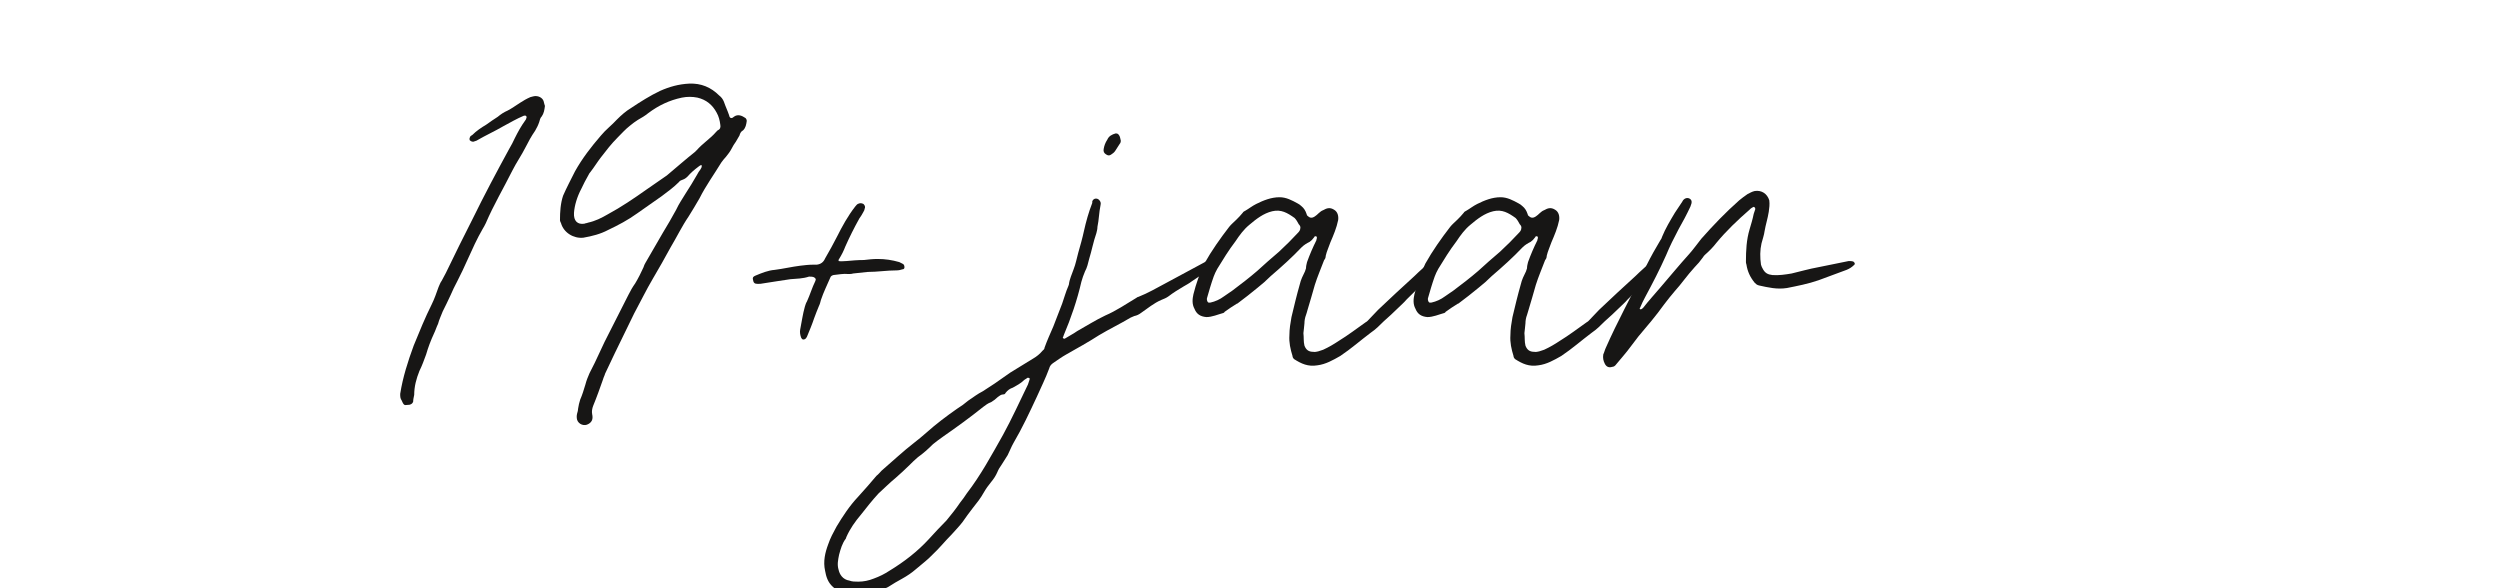 <?xml version="1.0" encoding="UTF-8"?>
<svg viewBox="0 0 240.945 56.693" xmlns="http://www.w3.org/2000/svg" version="1.1" width="240.945pt" xmlns:inkscape="http://www.inkscape.org/namespaces/inkscape" height="56.693pt" xmlns:xlink="http://www.w3.org/1999/xlink">
 <defs>
  <path d="" id="GlConstaneRegular4"/>
  <path d="M3.18 4.76 C3.17 4.69 3.1 4.64 3.02 4.64 C2.99 4.64 2.96 4.65 2.92 4.66 C2.85 4.69 2.78 4.73 2.72 4.77 C2.64 4.82 2.56 4.88 2.48 4.92 C2.41 4.95 2.35 4.99 2.29 5.04 C2.21 5.09 2.14 5.14 2.07 5.19 C1.97 5.25 1.88 5.31 1.8 5.39 C1.78 5.4 1.77 5.41 1.76 5.42 C1.75 5.44 1.74 5.46 1.75 5.49 C1.77 5.51 1.79 5.52 1.82 5.52 C1.84 5.51 1.86 5.51 1.88 5.5 C2.05 5.4 2.23 5.32 2.4 5.22 C2.53 5.15 2.65 5.08 2.79 5.02 C2.8 5.02 2.82 5.01 2.83 5.02 C2.85 5.03 2.85 5.05 2.84 5.07 C2.84 5.08 2.83 5.1 2.82 5.11 C2.74 5.22 2.68 5.33 2.62 5.45 C2.59 5.52 2.55 5.59 2.51 5.66 C2.27 6.1 2.03 6.55 1.81 7 C1.63 7.35 1.46 7.7 1.29 8.05 C1.26 8.1 1.24 8.15 1.21 8.2 C1.18 8.24 1.17 8.28 1.15 8.32 C1.11 8.43 1.07 8.55 1.02 8.65 C0.89 8.91 0.78 9.18 0.67 9.45 C0.56 9.75 0.46 10.06 0.41 10.38 C0.41 10.43 0.41 10.47 0.44 10.51 C0.49 10.63 0.5 10.59 0.59 10.59 C0.63 10.58 0.65 10.56 0.66 10.53 C0.66 10.49 0.67 10.45 0.68 10.4 C0.68 10.24 0.72 10.09 0.78 9.94 C0.83 9.84 0.87 9.73 0.91 9.62 C0.95 9.48 1 9.35 1.06 9.22 C1.09 9.16 1.11 9.09 1.14 9.03 C1.16 8.95 1.2 8.87 1.23 8.79 C1.28 8.69 1.33 8.59 1.38 8.48 C1.42 8.39 1.46 8.3 1.51 8.21 C1.58 8.07 1.65 7.93 1.71 7.79 C1.8 7.59 1.89 7.39 2 7.2 C2.02 7.17 2.04 7.13 2.06 7.09 C2.21 6.74 2.4 6.42 2.57 6.08 C2.65 5.92 2.75 5.78 2.83 5.62 C2.88 5.52 2.94 5.41 3.01 5.31 C3.04 5.26 3.07 5.2 3.09 5.14 C3.1 5.1 3.11 5.06 3.14 5.03 C3.18 4.97 3.19 4.91 3.2 4.83 C3.19 4.81 3.19 4.79 3.18 4.76 Z" id="GlConstaneRegular21"/>
  <path d="M3.12 6.05 C3.09 6.09 3.07 6.12 3.05 6.16 C2.98 6.28 2.91 6.4 2.83 6.52 C2.77 6.62 2.7 6.72 2.65 6.83 C2.57 6.98 2.48 7.13 2.39 7.28 C2.28 7.47 2.17 7.66 2.06 7.85 C2.04 7.88 2.03 7.91 2.02 7.94 C1.97 8.05 1.92 8.15 1.86 8.25 C1.81 8.32 1.77 8.39 1.73 8.47 C1.61 8.71 1.49 8.94 1.37 9.18 C1.23 9.44 1.12 9.72 0.98 9.98 C0.95 10.05 0.92 10.12 0.9 10.2 C0.87 10.3 0.84 10.4 0.8 10.49 C0.78 10.55 0.77 10.6 0.76 10.66 C0.76 10.69 0.75 10.73 0.74 10.76 C0.73 10.8 0.73 10.84 0.74 10.88 C0.77 10.97 0.88 11.01 0.96 10.96 C1.03 10.92 1.05 10.86 1.03 10.77 C1.02 10.72 1.03 10.66 1.05 10.61 C1.12 10.44 1.18 10.27 1.24 10.1 C1.25 10.06 1.27 10.03 1.28 9.99 C1.34 9.86 1.4 9.74 1.46 9.61 C1.59 9.35 1.71 9.09 1.84 8.83 C1.96 8.61 2.07 8.38 2.2 8.16 C2.32 7.96 2.43 7.76 2.54 7.56 C2.66 7.36 2.76 7.15 2.89 6.96 C2.96 6.85 3.03 6.73 3.1 6.61 C3.22 6.37 3.38 6.15 3.52 5.92 C3.55 5.88 3.58 5.84 3.61 5.81 C3.65 5.76 3.69 5.71 3.72 5.65 C3.74 5.61 3.77 5.56 3.8 5.52 C3.82 5.48 3.85 5.44 3.87 5.4 C3.88 5.36 3.9 5.32 3.94 5.3 C3.99 5.25 4 5.19 4.01 5.12 C4.01 5.1 4 5.07 3.98 5.06 C3.92 5.02 3.84 4.98 3.76 5.04 C3.72 5.08 3.68 5.07 3.67 5.01 C3.64 4.92 3.6 4.84 3.57 4.75 C3.55 4.7 3.52 4.66 3.48 4.63 C3.32 4.47 3.13 4.39 2.9 4.4 C2.7 4.41 2.52 4.46 2.34 4.54 C2.15 4.63 1.96 4.75 1.78 4.87 C1.68 4.93 1.59 5.01 1.51 5.09 C1.41 5.2 1.29 5.29 1.2 5.4 C1.01 5.62 0.84 5.84 0.7 6.09 C0.62 6.25 0.54 6.4 0.47 6.56 C0.42 6.71 0.41 6.87 0.41 7.03 C0.41 7.05 0.42 7.07 0.43 7.09 C0.48 7.27 0.67 7.39 0.86 7.37 C1.03 7.34 1.19 7.3 1.34 7.22 C1.53 7.13 1.72 7.03 1.9 6.9 C2.06 6.79 2.21 6.68 2.37 6.57 C2.49 6.48 2.6 6.4 2.7 6.3 C2.72 6.27 2.75 6.26 2.78 6.25 C2.81 6.24 2.84 6.22 2.87 6.19 C2.93 6.12 3 6.06 3.08 6 C3.1 5.99 3.11 5.97 3.14 5.97 C3.15 6.01 3.13 6.03 3.12 6.05 L3.12 6.05 Z M0.82 6.43 C0.86 6.34 0.91 6.25 0.96 6.16 C0.97 6.14 0.98 6.12 1 6.1 C1.07 6.01 1.13 5.91 1.2 5.82 C1.3 5.69 1.4 5.56 1.52 5.44 C1.6 5.36 1.67 5.28 1.76 5.21 C1.81 5.17 1.86 5.13 1.91 5.1 C1.98 5.06 2.05 5.02 2.11 4.97 C2.31 4.82 2.52 4.72 2.76 4.67 C2.86 4.65 2.96 4.65 3.06 4.67 C3.23 4.71 3.35 4.81 3.43 4.96 C3.47 5.03 3.49 5.11 3.5 5.19 C3.51 5.24 3.5 5.28 3.45 5.3 C3.44 5.31 3.43 5.32 3.42 5.33 C3.31 5.46 3.16 5.55 3.04 5.69 C3.03 5.69 3.03 5.7 3.02 5.71 C2.83 5.86 2.65 6.02 2.47 6.17 C2.34 6.26 2.21 6.35 2.08 6.44 C1.84 6.61 1.59 6.78 1.33 6.92 C1.21 6.99 1.09 7.05 0.95 7.08 C0.93 7.09 0.9 7.09 0.88 7.1 C0.75 7.12 0.67 7.05 0.68 6.89 C0.69 6.75 0.74 6.58 0.82 6.43 L0.82 6.43 Z" id="GlConstaneRegular29"/>
  <path d="M2.07 7.78 C2.12 7.7 2.16 7.62 2.19 7.54 C2.27 7.36 2.36 7.18 2.46 7 C2.49 6.96 2.52 6.91 2.54 6.87 C2.55 6.85 2.56 6.84 2.56 6.82 C2.58 6.78 2.57 6.75 2.54 6.72 C2.5 6.7 2.47 6.7 2.43 6.72 C2.41 6.73 2.4 6.75 2.38 6.77 C2.24 6.95 2.13 7.15 2.03 7.35 C1.96 7.49 1.88 7.63 1.8 7.77 C1.77 7.84 1.72 7.88 1.64 7.89 C1.62 7.89 1.59 7.89 1.57 7.89 C1.49 7.89 1.4 7.9 1.32 7.91 C1.16 7.93 0.99 7.97 0.83 7.99 C0.7 8 0.58 8.05 0.46 8.1 C0.41 8.12 0.4 8.14 0.41 8.18 C0.42 8.24 0.44 8.26 0.5 8.26 C0.54 8.26 0.57 8.26 0.61 8.25 C0.78 8.22 0.95 8.2 1.13 8.17 C1.25 8.16 1.37 8.16 1.49 8.12 C1.52 8.12 1.55 8.12 1.58 8.13 C1.62 8.15 1.63 8.17 1.61 8.21 C1.55 8.33 1.51 8.47 1.45 8.6 C1.43 8.63 1.42 8.67 1.41 8.7 C1.37 8.84 1.35 8.99 1.32 9.14 C1.31 9.19 1.32 9.25 1.34 9.3 C1.36 9.34 1.39 9.34 1.42 9.32 C1.43 9.31 1.44 9.3 1.45 9.28 C1.5 9.16 1.55 9.04 1.59 8.92 C1.62 8.84 1.65 8.76 1.68 8.69 C1.7 8.65 1.71 8.61 1.72 8.57 C1.77 8.42 1.84 8.28 1.9 8.14 C1.91 8.11 1.93 8.1 1.96 8.09 C2.06 8.08 2.15 8.06 2.25 8.07 C2.28 8.07 2.31 8.07 2.34 8.06 C2.43 8.05 2.53 8.04 2.62 8.03 C2.81 8.03 2.99 8 3.18 8 C3.22 8 3.26 7.99 3.29 7.98 C3.32 7.98 3.33 7.96 3.33 7.94 C3.33 7.91 3.32 7.88 3.29 7.87 C3.27 7.86 3.25 7.85 3.23 7.84 C3.09 7.8 2.96 7.78 2.81 7.78 C2.72 7.78 2.64 7.79 2.55 7.8 C2.43 7.8 2.32 7.81 2.21 7.82 C2.16 7.82 2.11 7.83 2.06 7.82 C2.06 7.8 2.06 7.79 2.07 7.78 Z" id="GlConstaneRegular15"/>
  <path d="M2.7 7.78 C2.68 7.76 2.66 7.76 2.64 7.77 C2.58 7.79 2.53 7.81 2.48 7.83 C2.22 7.97 1.96 8.11 1.7 8.25 C1.53 8.34 1.36 8.44 1.18 8.51 C1.17 8.51 1.15 8.52 1.14 8.53 C0.94 8.65 0.75 8.78 0.54 8.87 C0.35 8.96 0.18 9.07 0 9.17 C-0.07 9.22 -0.15 9.26 -0.23 9.31 C-0.24 9.32 -0.25 9.32 -0.27 9.31 C-0.28 9.3 -0.28 9.29 -0.27 9.28 C-0.27 9.27 -0.26 9.26 -0.26 9.25 C-0.12 8.92 0 8.57 0.08 8.22 C0.1 8.15 0.12 8.09 0.15 8.02 C0.19 7.95 0.21 7.86 0.23 7.78 C0.28 7.62 0.31 7.45 0.37 7.28 C0.38 7.24 0.39 7.2 0.39 7.16 C0.42 7.02 0.42 6.88 0.45 6.74 C0.46 6.7 0.45 6.67 0.42 6.64 C0.38 6.6 0.31 6.61 0.29 6.67 C0.29 6.68 0.29 6.69 0.29 6.7 C0.22 6.88 0.17 7.06 0.13 7.24 C0.1 7.38 0.06 7.52 0.02 7.66 C-0.01 7.77 -0.03 7.88 -0.07 7.98 C-0.1 8.07 -0.15 8.17 -0.16 8.27 C-0.16 8.28 -0.17 8.29 -0.17 8.3 C-0.22 8.41 -0.25 8.53 -0.29 8.64 C-0.35 8.79 -0.4 8.93 -0.46 9.08 C-0.52 9.22 -0.58 9.35 -0.63 9.49 C-0.63 9.52 -0.65 9.53 -0.67 9.55 C-0.72 9.61 -0.78 9.66 -0.85 9.7 C-1 9.79 -1.14 9.88 -1.29 9.97 C-1.39 10.04 -1.49 10.11 -1.59 10.18 C-1.67 10.23 -1.74 10.28 -1.82 10.33 C-1.92 10.38 -2.01 10.45 -2.1 10.51 C-2.17 10.57 -2.24 10.62 -2.32 10.67 C-2.52 10.81 -2.72 10.96 -2.91 11.13 C-2.98 11.19 -3.06 11.26 -3.14 11.32 C-3.36 11.49 -3.56 11.68 -3.77 11.86 C-3.8 11.89 -3.83 11.93 -3.87 11.96 C-3.98 12.09 -4.1 12.23 -4.22 12.36 C-4.39 12.54 -4.52 12.74 -4.64 12.94 C-4.7 13.05 -4.76 13.16 -4.8 13.28 C-4.86 13.44 -4.9 13.61 -4.86 13.79 C-4.84 13.9 -4.81 14.01 -4.71 14.1 C-4.6 14.2 -4.47 14.27 -4.3 14.26 C-4.3 14.26 -4.29 14.26 -4.28 14.26 C-4.18 14.27 -4.08 14.25 -3.98 14.22 C-3.87 14.2 -3.75 14.16 -3.64 14.1 C-3.55 14.04 -3.46 13.99 -3.37 13.94 C-3.28 13.89 -3.19 13.83 -3.11 13.76 C-3.05 13.71 -2.99 13.66 -2.93 13.61 C-2.88 13.57 -2.84 13.53 -2.79 13.48 C-2.66 13.36 -2.55 13.22 -2.42 13.09 C-2.35 13.01 -2.27 12.93 -2.21 12.85 C-2.15 12.76 -2.08 12.67 -2.02 12.59 C-1.94 12.49 -1.86 12.39 -1.8 12.28 C-1.76 12.21 -1.71 12.14 -1.66 12.08 C-1.61 12.02 -1.57 11.96 -1.54 11.89 C-1.52 11.84 -1.49 11.79 -1.46 11.75 C-1.42 11.69 -1.38 11.62 -1.34 11.56 C-1.3 11.48 -1.27 11.4 -1.23 11.33 C-1.06 11.04 -0.92 10.74 -0.78 10.44 C-0.7 10.26 -0.61 10.08 -0.54 9.89 C-0.53 9.85 -0.51 9.82 -0.47 9.79 C-0.38 9.73 -0.3 9.67 -0.21 9.62 C0 9.5 0.22 9.38 0.42 9.25 C0.62 9.13 0.83 9.03 1.03 8.91 C1.05 8.9 1.08 8.89 1.1 8.88 C1.15 8.87 1.19 8.85 1.23 8.82 C1.36 8.73 1.48 8.63 1.62 8.57 C1.67 8.55 1.72 8.53 1.76 8.5 C1.85 8.43 1.95 8.37 2.05 8.31 C2.1 8.28 2.16 8.25 2.21 8.21 C2.27 8.17 2.34 8.12 2.41 8.08 C2.49 8.04 2.56 7.99 2.63 7.93 C2.66 7.91 2.69 7.88 2.7 7.84 C2.71 7.82 2.71 7.8 2.7 7.78 L2.7 7.78 L2.7 7.78 Z M-0.92 10.11 C-0.93 10.14 -0.94 10.17 -0.95 10.2 C-1.11 10.53 -1.26 10.86 -1.43 11.17 C-1.65 11.56 -1.86 11.95 -2.13 12.3 C-2.17 12.36 -2.21 12.42 -2.26 12.48 C-2.34 12.6 -2.43 12.71 -2.52 12.82 C-2.64 12.94 -2.75 13.06 -2.86 13.18 C-3.08 13.42 -3.34 13.62 -3.62 13.79 C-3.71 13.85 -3.81 13.9 -3.92 13.94 C-4.02 13.98 -4.12 14 -4.22 14 C-4.28 14 -4.34 14 -4.39 13.98 C-4.52 13.96 -4.58 13.86 -4.6 13.77 C-4.63 13.67 -4.61 13.58 -4.59 13.48 C-4.56 13.37 -4.53 13.26 -4.46 13.17 C-4.46 13.16 -4.45 13.15 -4.45 13.14 C-4.38 12.98 -4.28 12.84 -4.17 12.71 C-4.06 12.57 -3.95 12.43 -3.83 12.3 C-3.72 12.2 -3.61 12.09 -3.5 12 C-3.41 11.92 -3.32 11.84 -3.23 11.75 C-3.18 11.7 -3.13 11.65 -3.07 11.6 C-2.97 11.53 -2.87 11.44 -2.78 11.35 C-2.72 11.3 -2.65 11.25 -2.58 11.2 C-2.32 11.02 -2.06 10.83 -1.81 10.63 C-1.77 10.6 -1.72 10.56 -1.66 10.54 C-1.61 10.51 -1.57 10.48 -1.53 10.44 C-1.5 10.42 -1.47 10.39 -1.42 10.39 C-1.4 10.39 -1.39 10.38 -1.38 10.36 C-1.34 10.31 -1.3 10.28 -1.24 10.26 C-1.17 10.22 -1.09 10.18 -1.03 10.12 C-1.01 10.1 -0.98 10.09 -0.96 10.07 C-0.94 10.07 -0.93 10.07 -0.92 10.08 C-0.91 10.08 -0.92 10.1 -0.92 10.11 L-0.92 10.11 Z M0.55 5.76 C0.59 5.79 0.62 5.79 0.65 5.77 C0.68 5.75 0.71 5.73 0.73 5.7 C0.76 5.65 0.79 5.61 0.82 5.56 C0.83 5.55 0.84 5.53 0.84 5.5 C0.83 5.47 0.83 5.43 0.81 5.4 C0.79 5.37 0.78 5.36 0.74 5.36 C0.67 5.38 0.61 5.41 0.58 5.48 C0.54 5.54 0.52 5.6 0.51 5.66 C0.5 5.71 0.52 5.74 0.55 5.76 Z" id="GlConstaneRegular78"/>
  <path d="M4.42 7.77 C4.4 7.76 4.38 7.76 4.36 7.77 C4.33 7.78 4.31 7.8 4.29 7.82 C4.19 7.92 4.08 8.01 3.98 8.11 C3.75 8.32 3.51 8.54 3.28 8.76 C3.21 8.83 3.15 8.9 3.08 8.97 C3.07 8.98 3.06 8.99 3.04 9 C2.87 9.12 2.7 9.25 2.52 9.36 C2.43 9.42 2.33 9.48 2.22 9.53 C2.16 9.55 2.09 9.58 2.03 9.57 C1.94 9.57 1.89 9.53 1.86 9.45 C1.84 9.37 1.85 9.29 1.84 9.21 C1.84 9.18 1.85 9.15 1.85 9.12 C1.85 9.09 1.86 9.05 1.86 9.02 C1.86 8.97 1.87 8.91 1.89 8.86 C1.9 8.83 1.91 8.8 1.92 8.76 C1.97 8.6 2.01 8.45 2.06 8.28 C2.11 8.12 2.18 7.96 2.24 7.8 C2.26 7.78 2.27 7.75 2.27 7.72 C2.29 7.63 2.33 7.55 2.36 7.46 C2.42 7.32 2.48 7.18 2.51 7.03 C2.52 6.95 2.5 6.87 2.43 6.83 C2.35 6.78 2.29 6.8 2.22 6.84 C2.16 6.86 2.11 6.93 2.06 6.96 C2 7 1.96 6.99 1.91 6.94 C1.91 6.93 1.9 6.92 1.9 6.91 C1.88 6.85 1.85 6.8 1.8 6.76 C1.78 6.74 1.75 6.72 1.73 6.71 C1.62 6.65 1.51 6.59 1.38 6.59 C1.22 6.59 1.07 6.65 0.93 6.72 C0.85 6.76 0.79 6.81 0.72 6.85 C0.7 6.86 0.68 6.87 0.67 6.89 C0.63 6.94 0.59 6.98 0.55 7.02 C0.5 7.07 0.45 7.11 0.41 7.16 C0.24 7.38 0.07 7.62 -0.07 7.87 C-0.16 8.06 -0.23 8.26 -0.28 8.46 C-0.3 8.55 -0.31 8.65 -0.26 8.74 C-0.22 8.84 -0.15 8.89 -0.03 8.9 C0.08 8.9 0.19 8.85 0.3 8.82 C0.31 8.81 0.32 8.81 0.32 8.8 C0.4 8.74 0.48 8.69 0.56 8.64 C0.57 8.64 0.57 8.64 0.58 8.63 C0.7 8.54 0.83 8.44 0.95 8.34 C1.04 8.27 1.13 8.19 1.21 8.11 C1.42 7.93 1.62 7.75 1.8 7.56 C1.85 7.51 1.9 7.48 1.96 7.45 C1.99 7.43 2.02 7.4 2.04 7.37 C2.05 7.36 2.05 7.36 2.05 7.35 C2.06 7.35 2.07 7.34 2.08 7.34 C2.1 7.35 2.1 7.36 2.1 7.37 C2.1 7.39 2.09 7.4 2.09 7.42 C2.02 7.56 1.96 7.7 1.91 7.84 C1.9 7.88 1.89 7.92 1.89 7.96 C1.88 7.98 1.88 8 1.87 8.02 C1.83 8.1 1.79 8.18 1.77 8.27 C1.71 8.48 1.66 8.69 1.61 8.9 C1.59 9.01 1.57 9.13 1.57 9.25 C1.56 9.39 1.59 9.52 1.63 9.65 C1.63 9.67 1.64 9.69 1.66 9.71 C1.8 9.8 1.93 9.86 2.11 9.83 C2.27 9.81 2.41 9.73 2.55 9.65 C2.76 9.51 2.94 9.35 3.14 9.2 C3.23 9.14 3.31 9.06 3.39 8.98 C3.48 8.9 3.58 8.81 3.67 8.72 C3.72 8.67 3.78 8.62 3.83 8.56 C3.97 8.42 4.12 8.28 4.26 8.13 C4.33 8.05 4.39 7.96 4.44 7.87 C4.45 7.86 4.46 7.84 4.46 7.82 C4.46 7.79 4.45 7.77 4.42 7.77 L4.42 7.77 Z M1.78 7.19 C1.78 7.22 1.76 7.25 1.74 7.27 C1.62 7.4 1.5 7.52 1.37 7.64 C1.23 7.76 1.09 7.88 0.95 8.01 C0.8 8.14 0.63 8.27 0.47 8.39 C0.42 8.42 0.36 8.47 0.31 8.5 C0.23 8.56 0.14 8.6 0.05 8.62 C0 8.63 -0.01 8.61 -0.02 8.57 C-0.02 8.56 -0.02 8.55 -0.02 8.54 C0.02 8.4 0.06 8.26 0.11 8.12 C0.13 8.07 0.15 8.02 0.18 7.97 C0.29 7.79 0.4 7.61 0.53 7.44 C0.61 7.32 0.69 7.21 0.8 7.12 C0.93 7.01 1.07 6.9 1.24 6.86 C1.41 6.82 1.53 6.89 1.67 6.99 C1.7 7.02 1.73 7.07 1.75 7.11 C1.77 7.13 1.79 7.16 1.78 7.19 Z" id="GlConstaneRegular69"/>
  <path d="M3.92 7.83 C3.89 7.82 3.86 7.82 3.83 7.82 C3.63 7.86 3.44 7.9 3.24 7.94 C3.07 7.97 2.9 8.02 2.73 8.06 C2.61 8.08 2.48 8.1 2.36 8.09 C2.27 8.08 2.22 8.05 2.18 7.98 C2.16 7.95 2.15 7.92 2.14 7.89 C2.12 7.75 2.12 7.61 2.15 7.48 C2.17 7.4 2.2 7.32 2.21 7.24 C2.23 7.12 2.27 7 2.29 6.87 C2.3 6.8 2.31 6.73 2.3 6.65 C2.26 6.52 2.15 6.45 2.02 6.47 C1.97 6.48 1.92 6.51 1.88 6.53 C1.82 6.57 1.77 6.61 1.72 6.65 C1.46 6.88 1.22 7.13 0.99 7.39 C0.91 7.49 0.84 7.59 0.76 7.68 C0.57 7.89 0.39 8.11 0.2 8.33 C0.09 8.46 -0.03 8.59 -0.13 8.72 C-0.14 8.73 -0.15 8.74 -0.17 8.75 C-0.17 8.75 -0.18 8.75 -0.19 8.75 C-0.2 8.74 -0.2 8.73 -0.19 8.72 C-0.16 8.65 -0.13 8.58 -0.09 8.51 C0.05 8.25 0.19 7.98 0.31 7.71 C0.38 7.54 0.46 7.38 0.55 7.21 C0.63 7.07 0.71 6.92 0.78 6.77 C0.79 6.75 0.79 6.73 0.8 6.71 C0.81 6.67 0.8 6.64 0.77 6.62 C0.74 6.6 0.7 6.6 0.67 6.62 C0.64 6.64 0.63 6.66 0.62 6.68 C0.57 6.75 0.53 6.82 0.48 6.89 C0.39 7.04 0.3 7.19 0.23 7.36 C0.23 7.38 0.21 7.4 0.2 7.42 C0.11 7.57 0.02 7.73 -0.06 7.89 C-0.08 7.94 -0.1 7.98 -0.13 8.03 C-0.37 8.52 -0.63 8.99 -0.85 9.49 C-0.87 9.53 -0.88 9.58 -0.9 9.62 C-0.91 9.69 -0.9 9.74 -0.87 9.8 C-0.84 9.86 -0.79 9.88 -0.73 9.86 C-0.7 9.86 -0.67 9.84 -0.65 9.81 C-0.56 9.7 -0.46 9.59 -0.38 9.48 C-0.33 9.41 -0.27 9.34 -0.22 9.27 C-0.05 9.07 0.12 8.87 0.27 8.66 C0.34 8.57 0.4 8.49 0.47 8.41 C0.54 8.33 0.6 8.26 0.66 8.18 C0.72 8.1 0.79 8.02 0.86 7.94 C0.92 7.88 0.97 7.82 1.02 7.75 C1.03 7.73 1.05 7.71 1.06 7.7 C1.14 7.63 1.22 7.55 1.28 7.47 C1.47 7.24 1.69 7.03 1.92 6.83 C1.94 6.81 1.95 6.8 1.97 6.79 C1.99 6.78 2 6.77 2.01 6.78 C2.03 6.79 2.03 6.81 2.03 6.82 C2.02 6.85 2.01 6.88 2 6.91 C1.98 7.01 1.95 7.11 1.92 7.21 C1.86 7.41 1.85 7.62 1.85 7.83 C1.85 7.85 1.85 7.86 1.86 7.89 C1.88 8.02 1.93 8.13 2.02 8.24 C2.04 8.26 2.06 8.28 2.1 8.29 C2.28 8.33 2.45 8.37 2.64 8.34 C2.84 8.3 3.05 8.26 3.25 8.19 C3.43 8.12 3.61 8.06 3.79 7.99 C3.84 7.97 3.89 7.94 3.93 7.9 C3.96 7.88 3.95 7.85 3.92 7.83 Z" id="GlConstaneRegular86"/>
 </defs>
 <g inkscape:label="Achtergrond" inkscape:groupmode="layer" id="Achtergrond">
  <g transform="translate(4.495, 5.504)">
   <use style="fill:#171615;stroke:none;" transform="matrix(3.5 0 0 3.5 21.925 -4.445)" xlink:href="#GlConstaneRegular4"/>
   <use style="fill:#171615;stroke:none;" transform="matrix(5 0 0 5 32.025 -19.445)" xlink:href="#GlConstaneRegular21"/>
   <use style="fill:#171615;stroke:none;" transform="matrix(5 0 0 5 47.425 -19.445)" xlink:href="#GlConstaneRegular29"/>
   <use style="fill:#171615;stroke:none;" transform="matrix(5 0 0 5 66.025 -19.445)" xlink:href="#GlConstaneRegular15"/>
   <use style="fill:#171615;stroke:none;" transform="matrix(5 0 0 5 84.825 -19.445)" xlink:href="#GlConstaneRegular4"/>
   <use style="fill:#171615;stroke:none;" transform="matrix(5 0 0 5 99.325 -19.445)" xlink:href="#GlConstaneRegular78"/>
   <use style="fill:#171615;stroke:none;" transform="matrix(5 0 0 5 111.925 -19.445)" xlink:href="#GlConstaneRegular69"/>
   <use style="fill:#171615;stroke:none;" transform="matrix(5 0 0 5 133.225 -19.445)" xlink:href="#GlConstaneRegular69"/>
   <use style="fill:#171615;stroke:none;" transform="matrix(5 0 0 5 154.525 -19.445)" xlink:href="#GlConstaneRegular86"/>
   <path d="M0 0 L196.248 0 L196.248 55.891 L0 55.891 L0 0 Z" style="fill:none; stroke:none;"/>
  </g>
 </g>
</svg>
